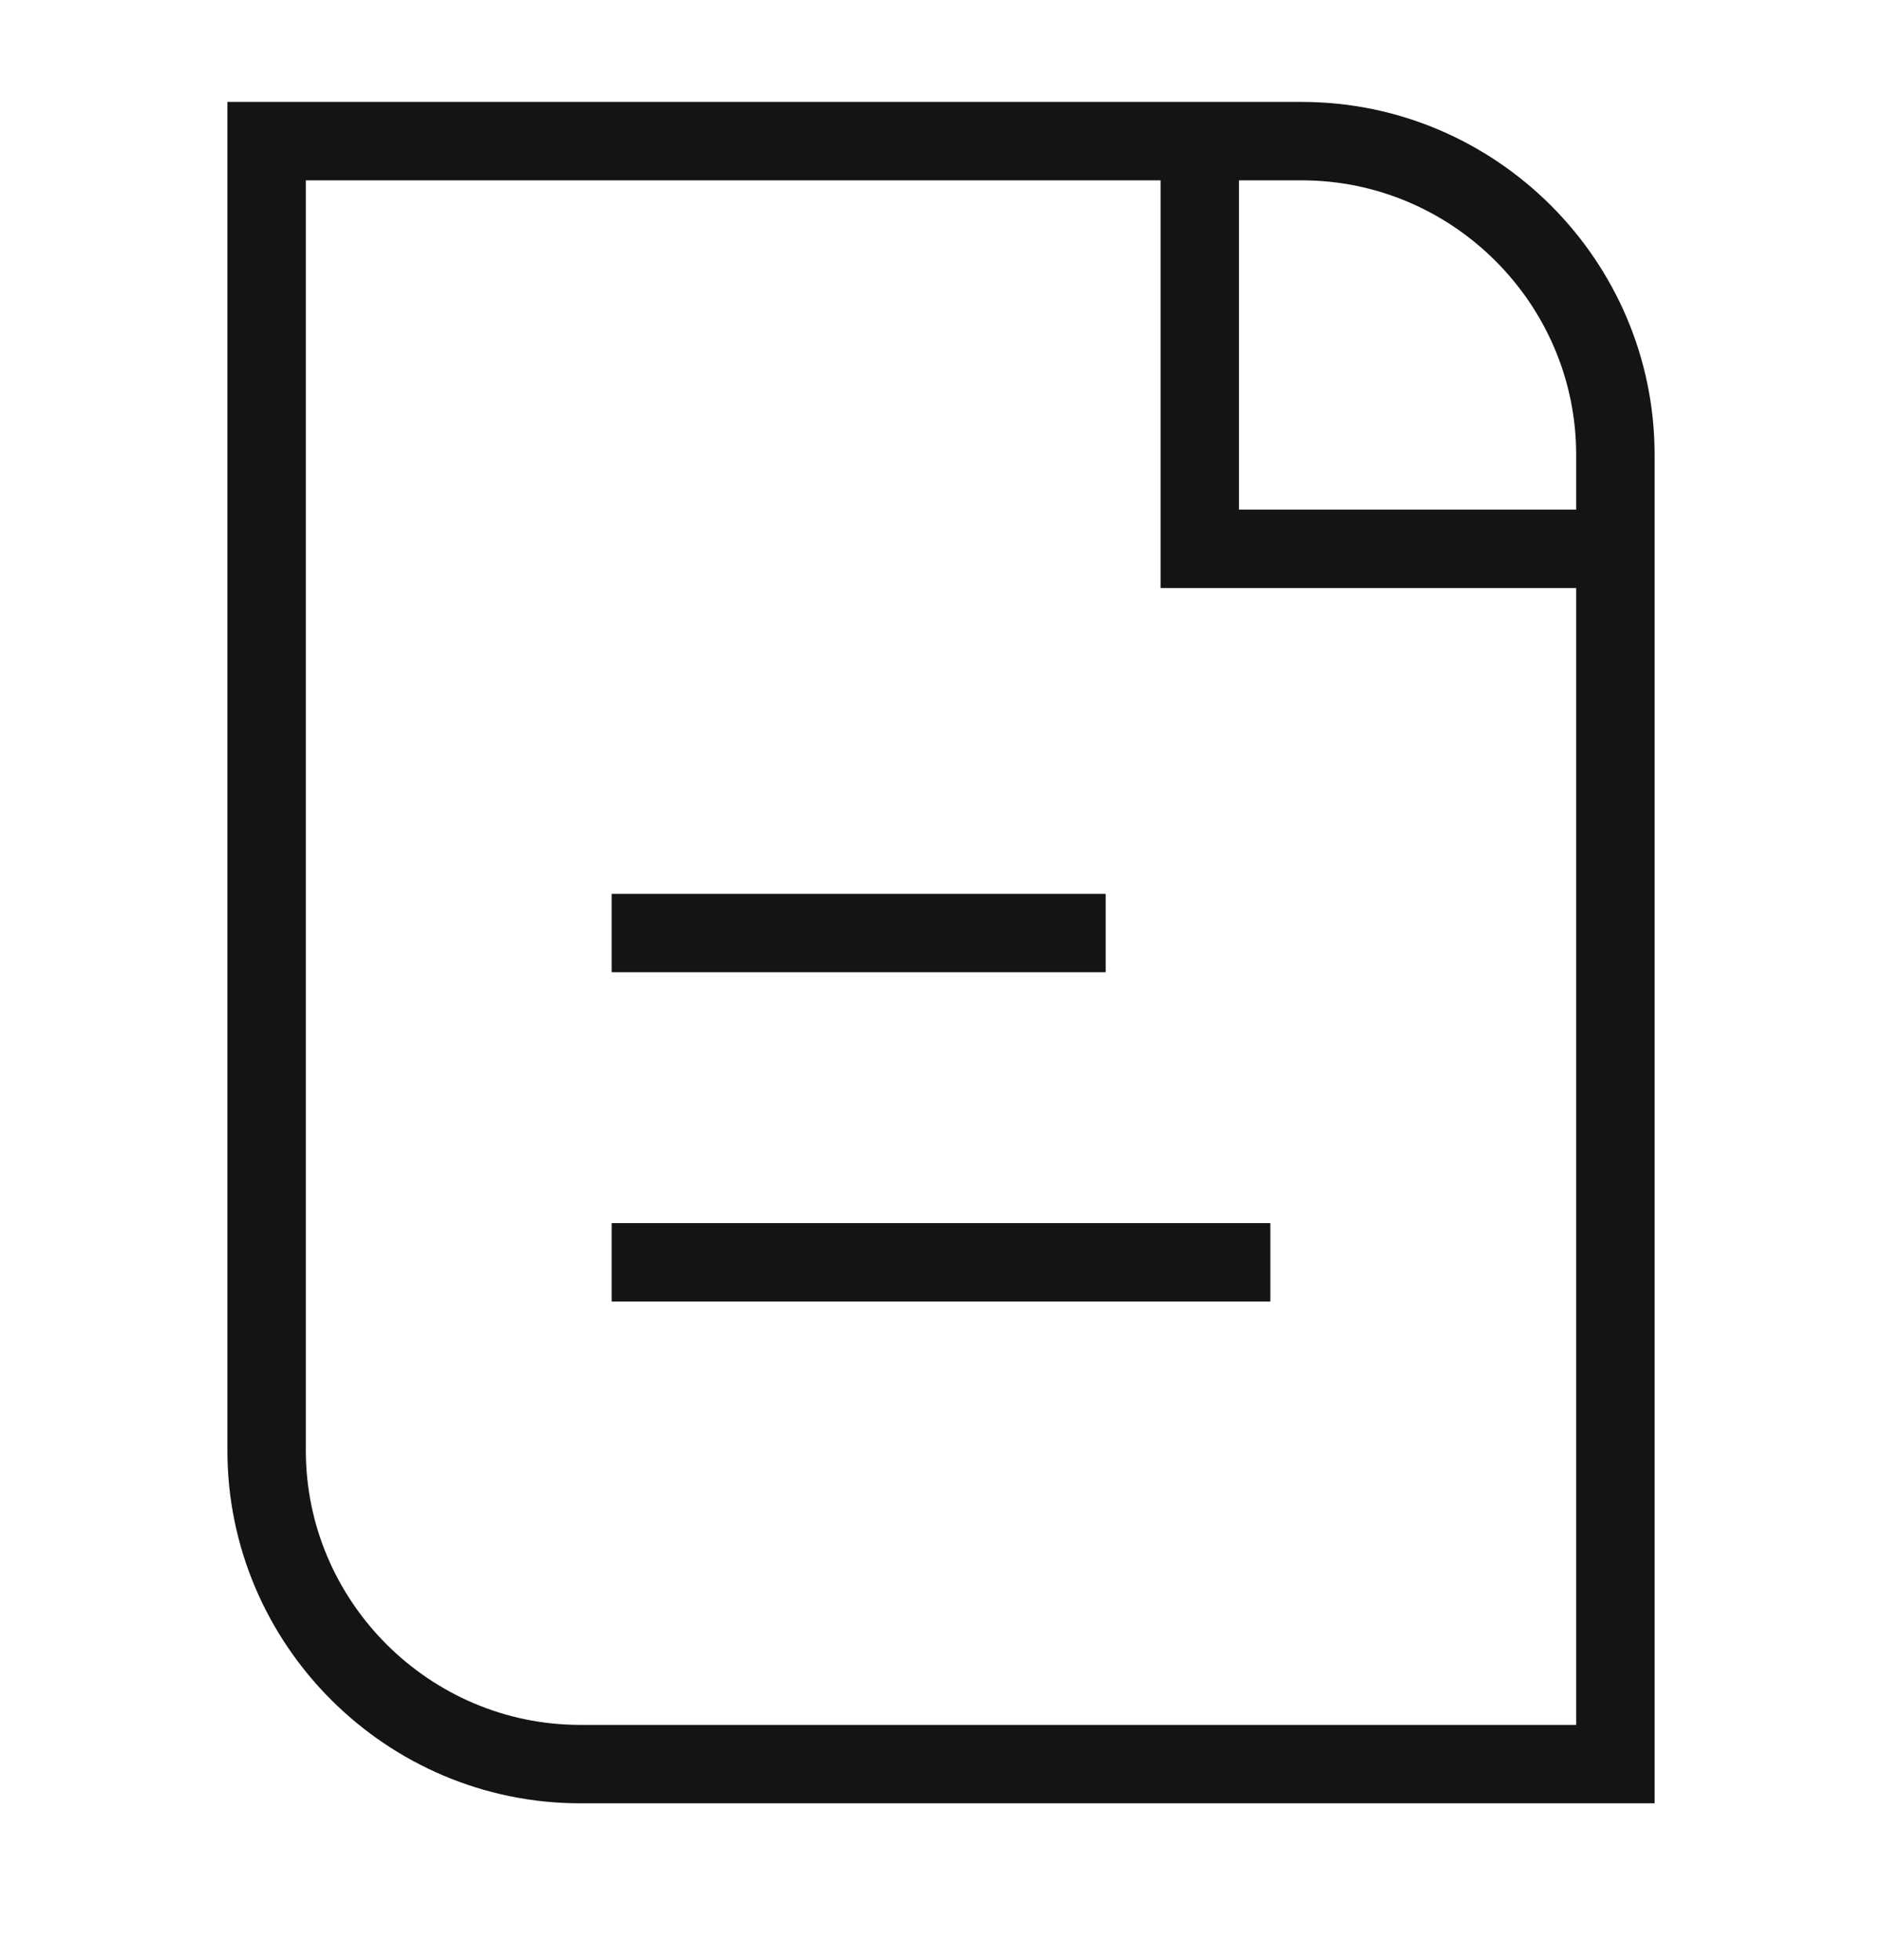 <svg width="24" height="25" viewBox="0 0 24 25" fill="none" xmlns="http://www.w3.org/2000/svg">
<path fill-rule="evenodd" clip-rule="evenodd" d="M2.9 1.3H16.6C19.076 1.3 21.1 3.324 21.1 5.8V23H7.4C4.924 23 2.9 20.976 2.9 18.5V1.3ZM3.9 2.3V18.5C3.9 20.424 5.476 22 7.4 22H20.1V7.5H14.8V2.3H3.9ZM15.8 2.3V6.5H20.1V5.8C20.1 3.876 18.524 2.3 16.6 2.3H15.8ZM7.8 11.4H14.1V12.4H7.8V11.4ZM7.8 15.6H16.2V16.6H7.8V15.6Z" fill="#141415"/>
</svg>
